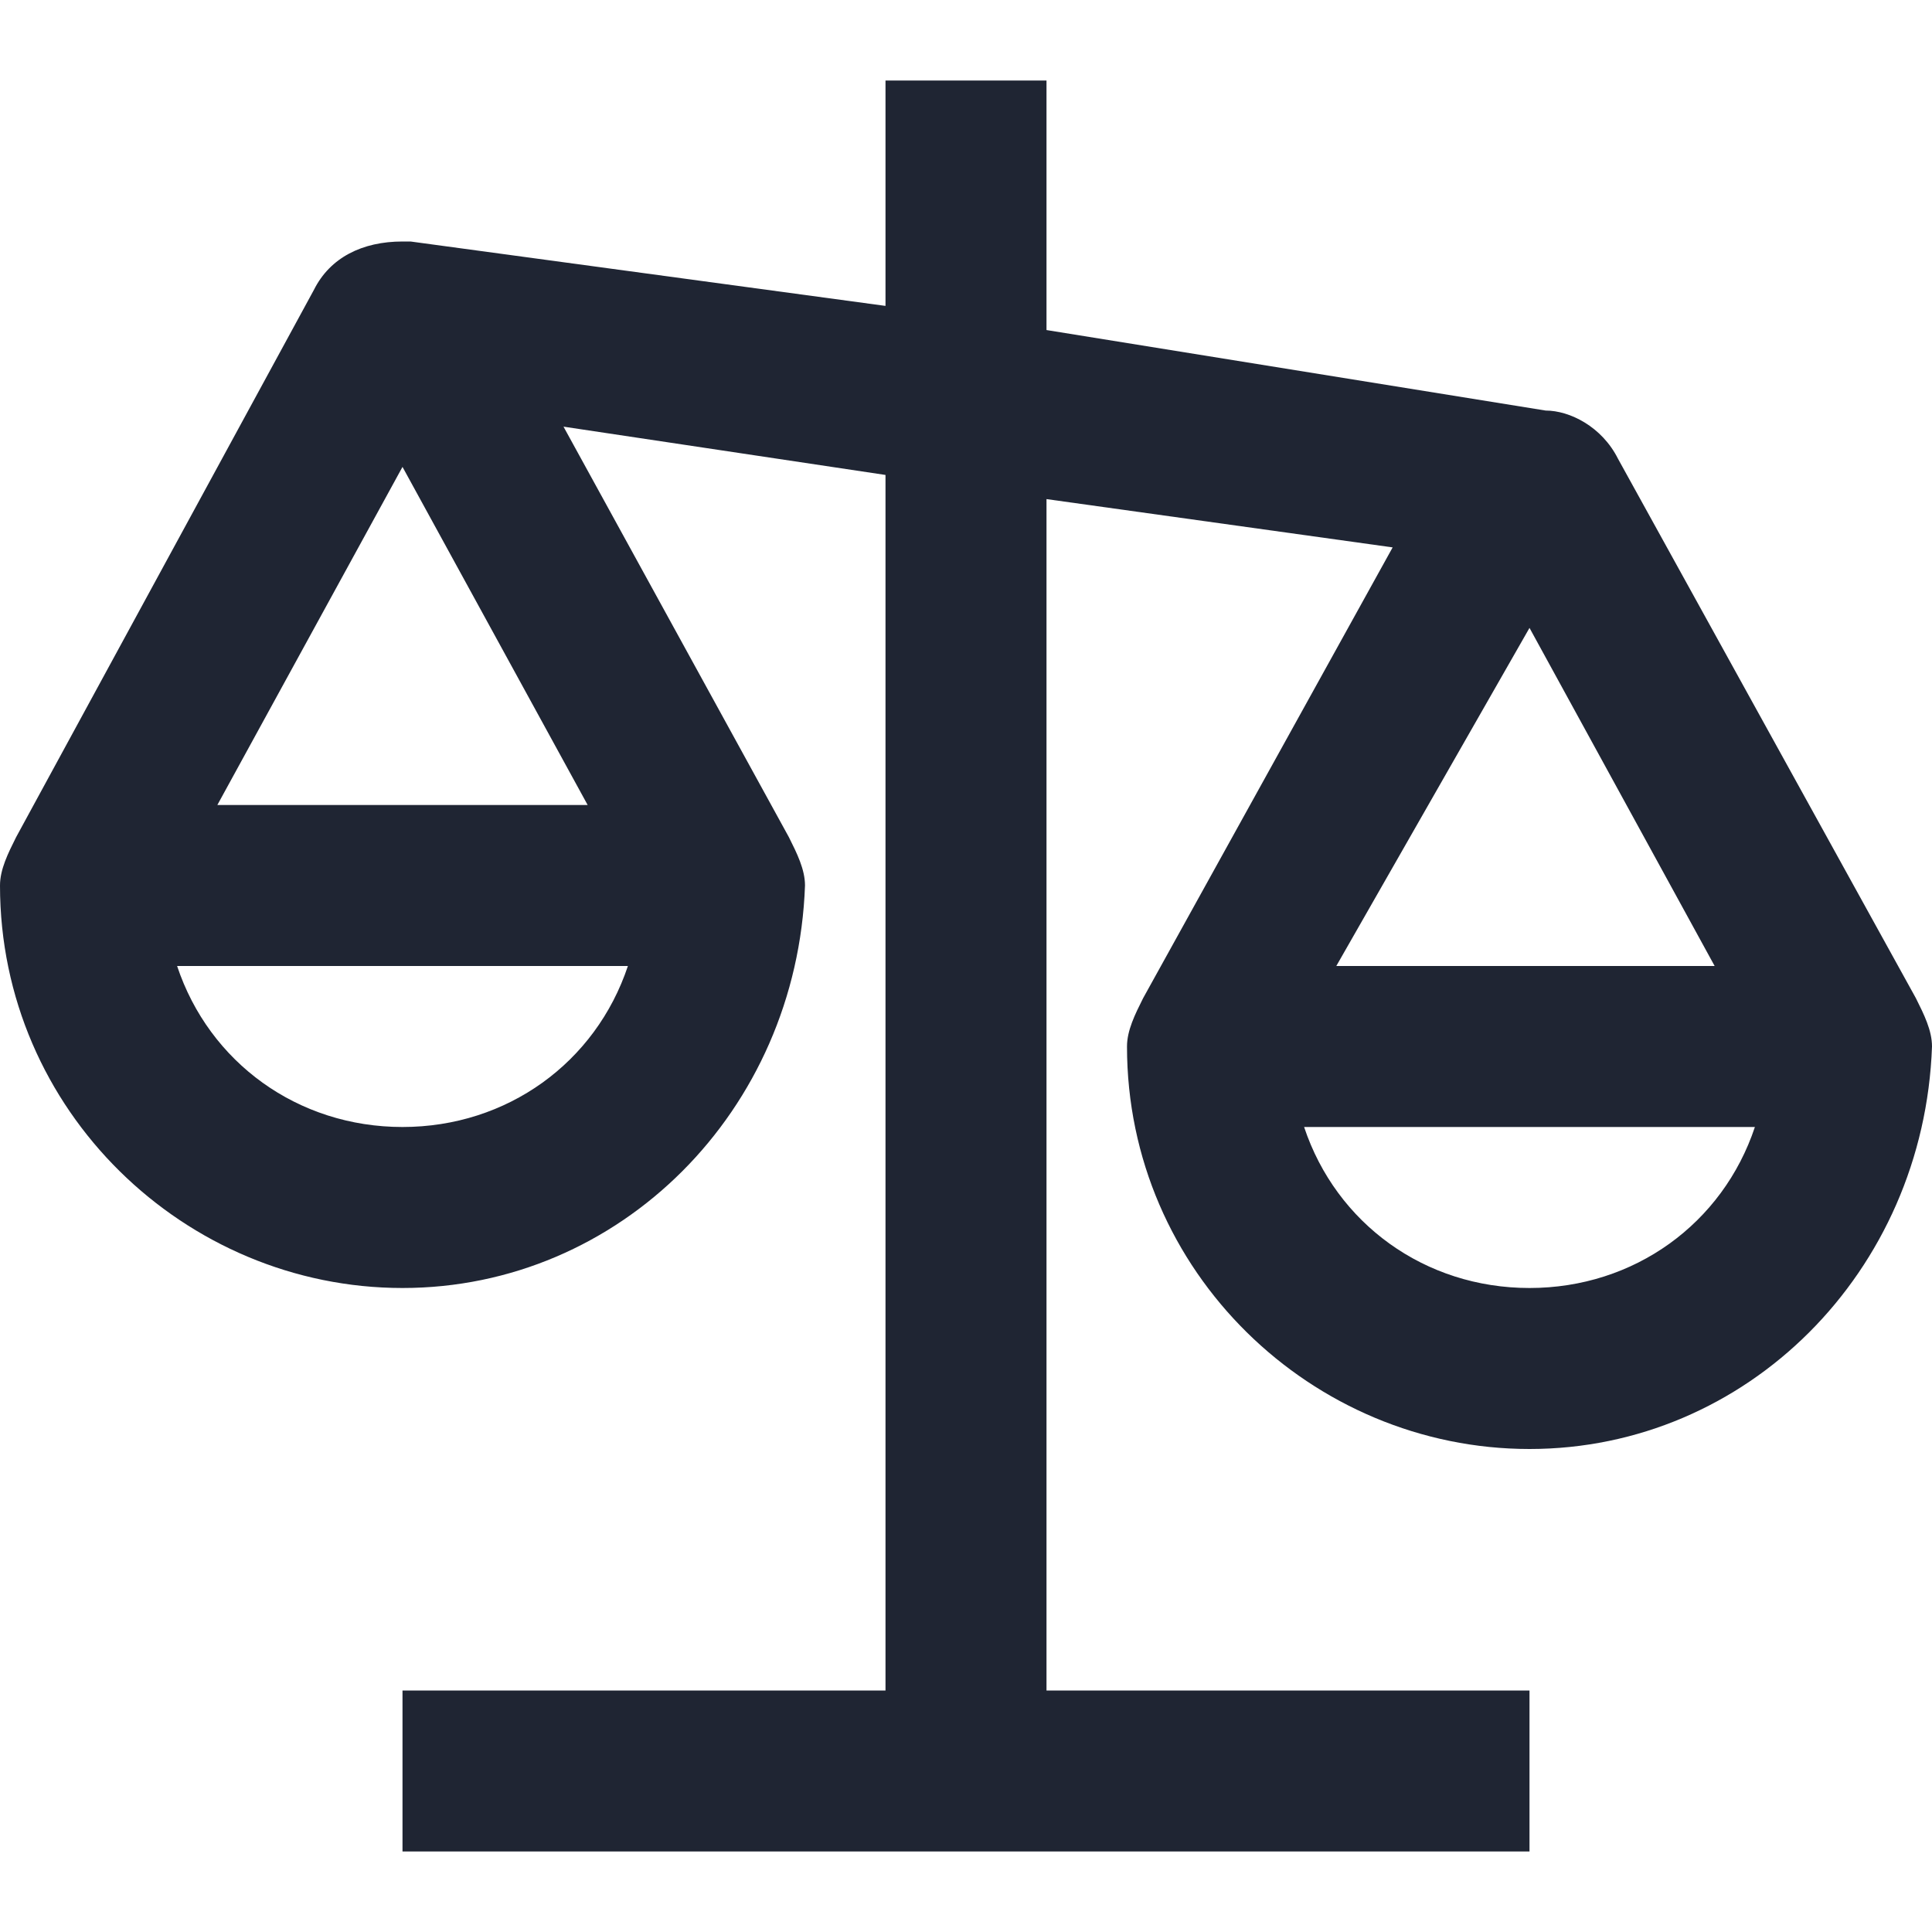 <svg width="24" height="24" viewBox="0 0 24 24" fill="none" xmlns="http://www.w3.org/2000/svg">
<path d="M23.8 12.4L20.1 5.7C19.9 5.3 19.5 5.1 19.2 5.1L13 4.1V1H11V3.8L5.1 3H5C4.5 3 4.1 3.2 3.9 3.6L0.2 10.4C0.1 10.6 0 10.8 0 11C0 13.8 2.3 16 5 16C7.7 16 9.9 13.8 10 11C10 10.8 9.9 10.6 9.8 10.4L7 5.3L11 5.9V21H5V23H11H13H19V21H13V6.2L17.3 6.8L14.2 12.4C14.1 12.6 14 12.8 14 13C14 15.8 16.3 18 19 18C21.7 18 23.9 15.8 24 13C24 12.8 23.9 12.6 23.8 12.4ZM5 5.8L7.3 10H2.7L5 5.8ZM5 14C3.7 14 2.6 13.2 2.2 12H7.8C7.4 13.2 6.3 14 5 14ZM21.3 12H16.6L19 7.8L21.3 12ZM19 16C17.7 16 16.6 15.2 16.2 14H21.8C21.4 15.2 20.3 16 19 16Z" fill="#1F2533"/>
</svg>
